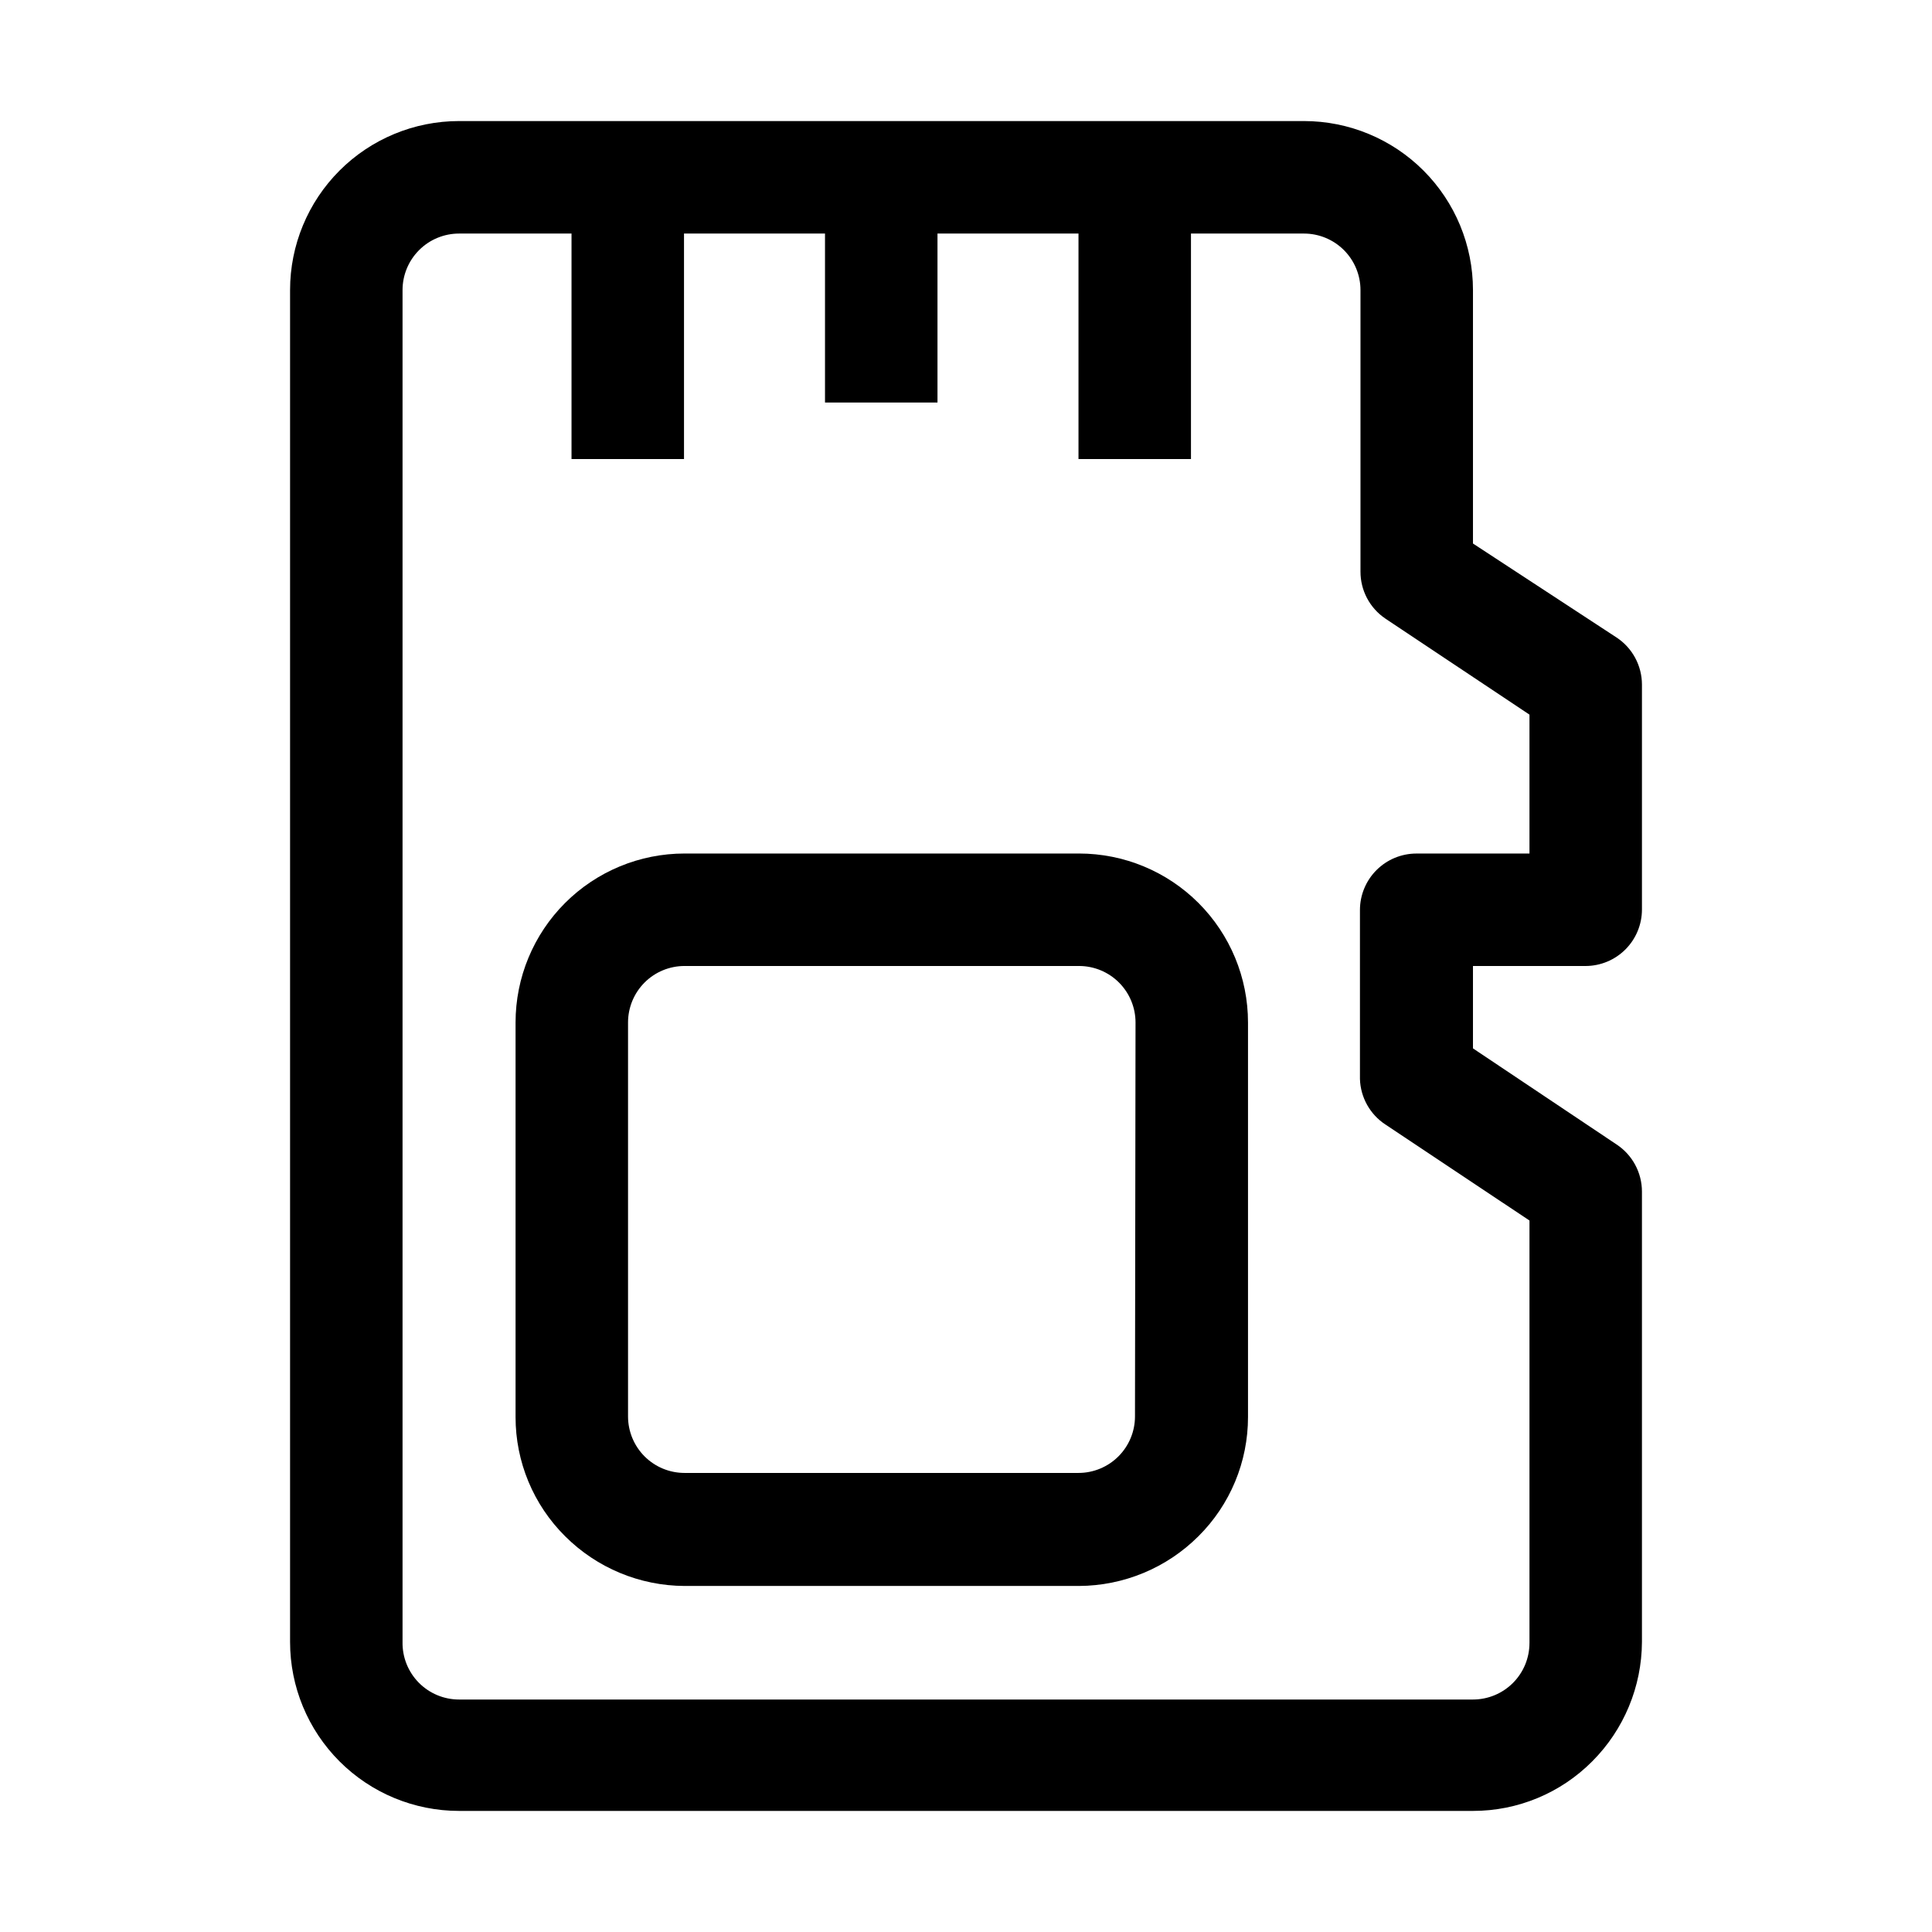 <?xml version="1.0" encoding="UTF-8"?>
<!-- The Best Svg Icon site in the world: iconSvg.co, Visit us! https://iconsvg.co -->
<svg fill="#000000" width="800px" height="800px" version="1.1" viewBox="144 144 512 512" xmlns="http://www.w3.org/2000/svg">
 <g>
  <path d="m429.81 370.19h-104.4c-11.875 0-23.266 4.715-31.664 13.113-8.398 8.398-13.117 19.789-13.117 31.668v104.54c-0.012 11.879 4.723 23.266 13.152 31.629 8.402 8.379 19.766 13.105 31.629 13.156h104.54c11.863-0.051 23.23-4.777 31.629-13.156 8.43-8.363 13.168-19.75 13.156-31.629v-104.54c0-11.879-4.719-23.27-13.117-31.668-8.398-8.398-19.789-13.113-31.668-13.113zm14.973 149.18c0 3.969-1.578 7.777-4.387 10.586-2.809 2.809-6.617 4.387-10.586 4.387h-104.4c-3.973 0-7.781-1.578-10.59-4.387-2.805-2.809-4.383-6.617-4.383-10.586v-104.4c0-3.973 1.578-7.781 4.383-10.59 2.809-2.809 6.617-4.383 10.59-4.383h104.54c3.973 0 7.781 1.574 10.59 4.383 2.809 2.809 4.387 6.617 4.387 10.59z"/>
  <path d="m564.16 400c3.973 0 7.781-1.578 10.59-4.387 2.809-2.809 4.383-6.617 4.383-10.59v-59.617c-0.012-5.016-2.531-9.691-6.715-12.453l-38.066-24.914v-67.172c0-11.879-4.719-23.27-13.117-31.668-8.398-8.398-19.789-13.117-31.664-13.117h-223.92c-11.875 0-23.266 4.719-31.664 13.117-8.398 8.398-13.117 19.789-13.117 31.668v358.26c0 11.879 4.719 23.27 13.117 31.668s19.789 13.117 31.664 13.117h268.7c11.875 0.012 23.262-4.727 31.629-13.156 8.375-8.398 13.102-19.766 13.152-31.629v-119.37c-0.012-5.016-2.531-9.691-6.715-12.457l-38.066-25.469v-21.832zm-53.039 41.984 38.207 25.469v111.96h-0.004c0 3.973-1.574 7.781-4.383 10.59s-6.617 4.387-10.59 4.387h-268.7c-4.019 0-7.871-1.617-10.688-4.484-2.816-2.871-4.359-6.75-4.285-10.773v-358.26c0-3.973 1.578-7.781 4.387-10.59 2.805-2.809 6.617-4.387 10.586-4.387h29.809v59.758h29.809v-59.758h37.367v44.781h29.809v-44.781h37.367v59.758h29.809v-59.758h29.949c3.969 0 7.777 1.578 10.586 4.387s4.387 6.617 4.387 10.59v74.594-0.004c-0.02 4.988 2.445 9.66 6.578 12.457l38.207 25.469v36.805l-29.949 0.004c-3.973 0-7.781 1.574-10.59 4.383-2.809 2.809-4.387 6.617-4.387 10.59v44.781c0.152 4.867 2.656 9.355 6.719 12.039z"/>
 </g>
</svg>